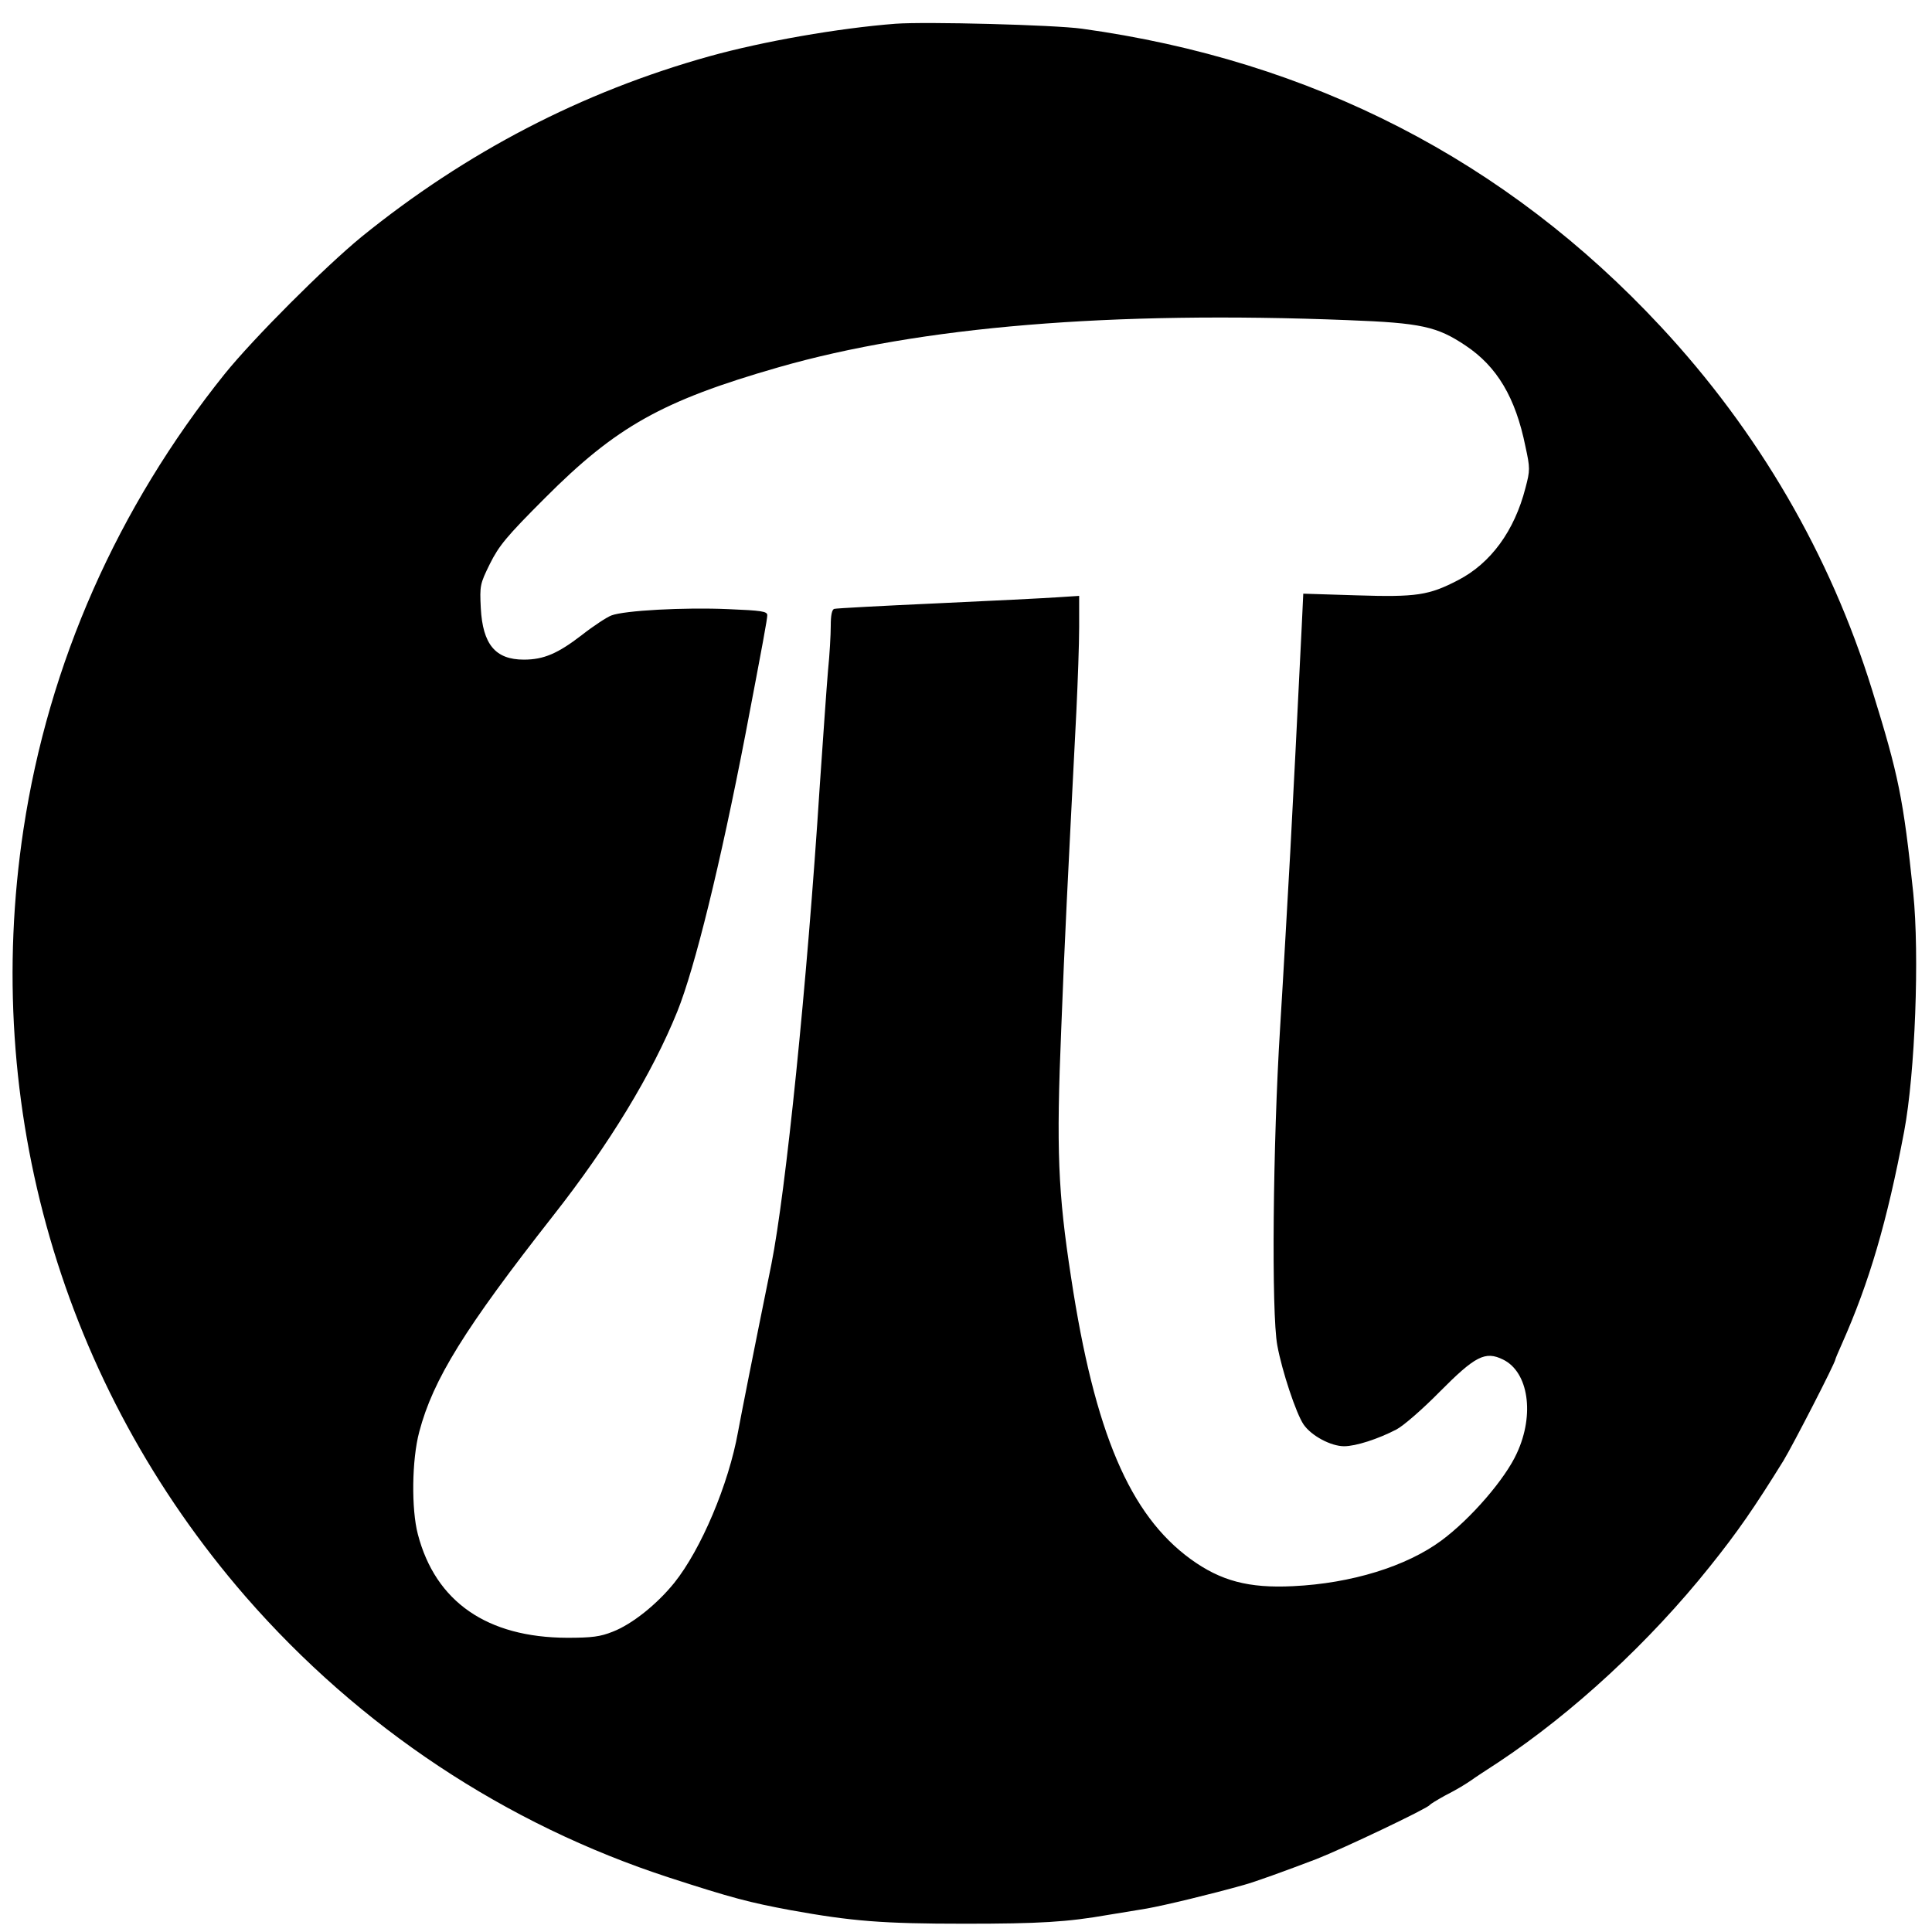 <?xml version="1.0" standalone="no"?>
<!DOCTYPE svg PUBLIC "-//W3C//DTD SVG 20010904//EN"
 "http://www.w3.org/TR/2001/REC-SVG-20010904/DTD/svg10.dtd">
<svg version="1.0" xmlns="http://www.w3.org/2000/svg"
 width="700pt" height="700pt" viewBox="0 0 700 700"
 preserveAspectRatio="xMidYMid meet">
<g transform="translate(0,700) scale(0.1,-0.1)"
fill="#000000" stroke="none">
<path d="M3245 6914 c-207 -16 -481 -64 -675 -118 -462 -129 -881 -347 -1260
-654 -133 -109 -391 -367 -496 -497 -388 -484 -638 -1048 -729 -1650 -152
-1007 139 -2013 805 -2780 413 -474 942 -825 1535 -1018 228 -74 290 -90 440
-118 222 -40 332 -49 630 -49 271 0 372 6 520 32 33 5 96 16 140 23 67 12 233
52 350 85 41 11 151 51 264 94 97 38 402 183 411 196 3 4 28 19 55 34 47 24
74 41 99 58 6 5 49 33 95 63 270 179 548 436 766 709 101 126 161 213 267 384
35 58 188 355 188 367 0 2 11 28 24 57 99 223 163 441 225 768 40 212 56 641
33 865 -36 343 -53 426 -149 735 -152 491 -413 938 -766 1317 -560 602 -1265
964 -2097 1079 -101 14 -566 26 -675 18z m1640 -1074 c264 -10 322 -23 425
-92 114 -76 181 -188 217 -366 17 -78 17 -86 0 -150 -40 -156 -126 -273 -244
-334 -106 -55 -150 -62 -369 -55 l-192 6 -6 -127 c-20 -404 -27 -545 -41 -807
-9 -159 -25 -447 -37 -640 -26 -415 -32 -1033 -10 -1150 17 -93 68 -246 95
-286 28 -41 99 -79 147 -79 42 0 123 26 190 61 25 13 95 74 155 135 130 131
166 150 231 118 92 -45 115 -199 50 -339 -42 -93 -167 -238 -274 -317 -126
-93 -325 -155 -537 -165 -161 -8 -262 19 -371 98 -221 161 -348 459 -433 1019
-48 311 -54 465 -36 900 13 337 22 509 55 1155 5 105 10 241 10 303 l0 113
-77 -5 c-43 -3 -240 -13 -438 -22 -198 -9 -366 -18 -372 -20 -9 -2 -13 -24
-13 -61 0 -32 -4 -105 -10 -163 -5 -58 -18 -247 -30 -420 -46 -718 -123 -1468
-175 -1730 -73 -360 -107 -533 -121 -608 -34 -190 -134 -426 -231 -547 -63
-78 -153 -150 -223 -177 -45 -18 -75 -22 -165 -22 -290 1 -477 130 -541 375
-24 91 -22 270 5 371 50 190 165 375 485 783 203 258 359 515 450 740 64 159
156 534 247 1005 64 335 79 417 79 431 0 14 -21 17 -142 22 -159 7 -377 -5
-423 -23 -16 -6 -65 -38 -107 -71 -87 -67 -138 -89 -210 -89 -103 0 -149 55
-156 187 -4 81 -3 87 33 160 33 66 60 99 199 238 258 259 425 353 846 474 515
148 1206 205 2065 171z"/>
</g>
</svg>
